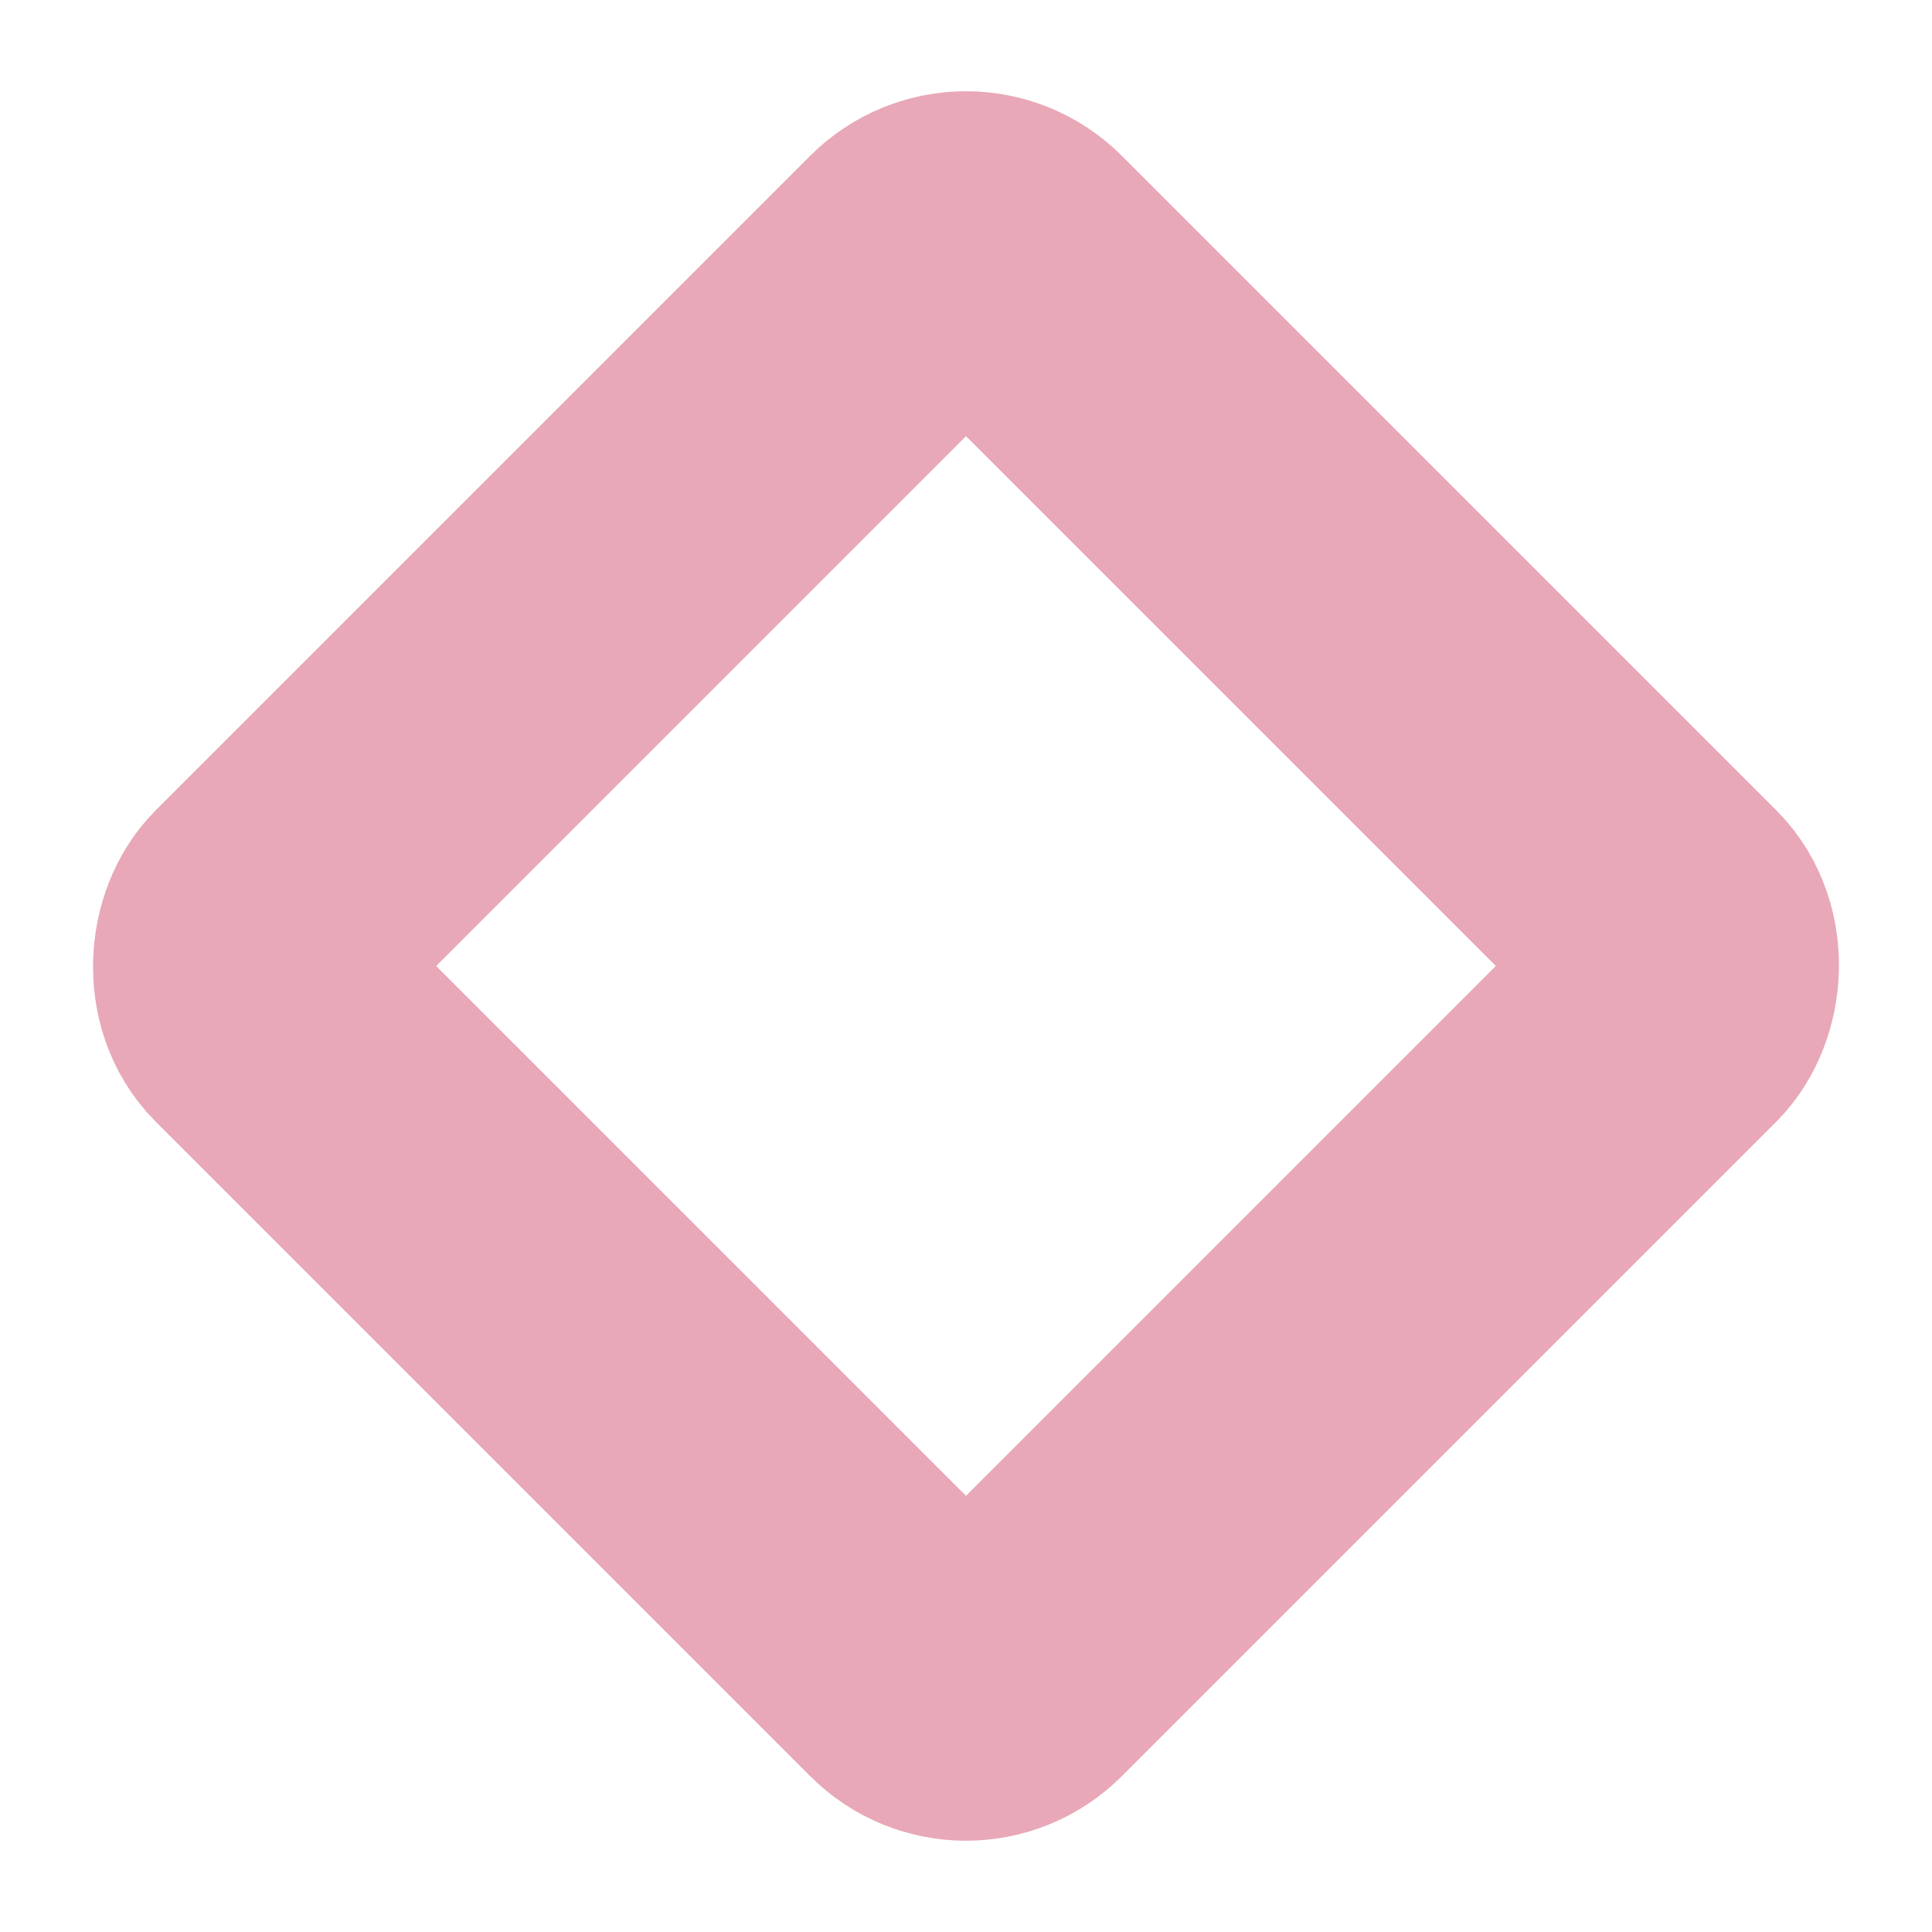 <svg xmlns="http://www.w3.org/2000/svg" width="43.848" height="43.848" viewBox="0 0 43.848 43.848">
  <g id="長方形_44" data-name="長方形 44" transform="translate(21.924) rotate(45)" fill="none" stroke="#e8a8b7" stroke-width="7">
    <rect width="31.005" height="31.005" rx="5" stroke="none"/>
    <rect x="3.5" y="3.5" width="24.005" height="24.005" rx="1.5" fill="none"/>
  </g>
</svg>
